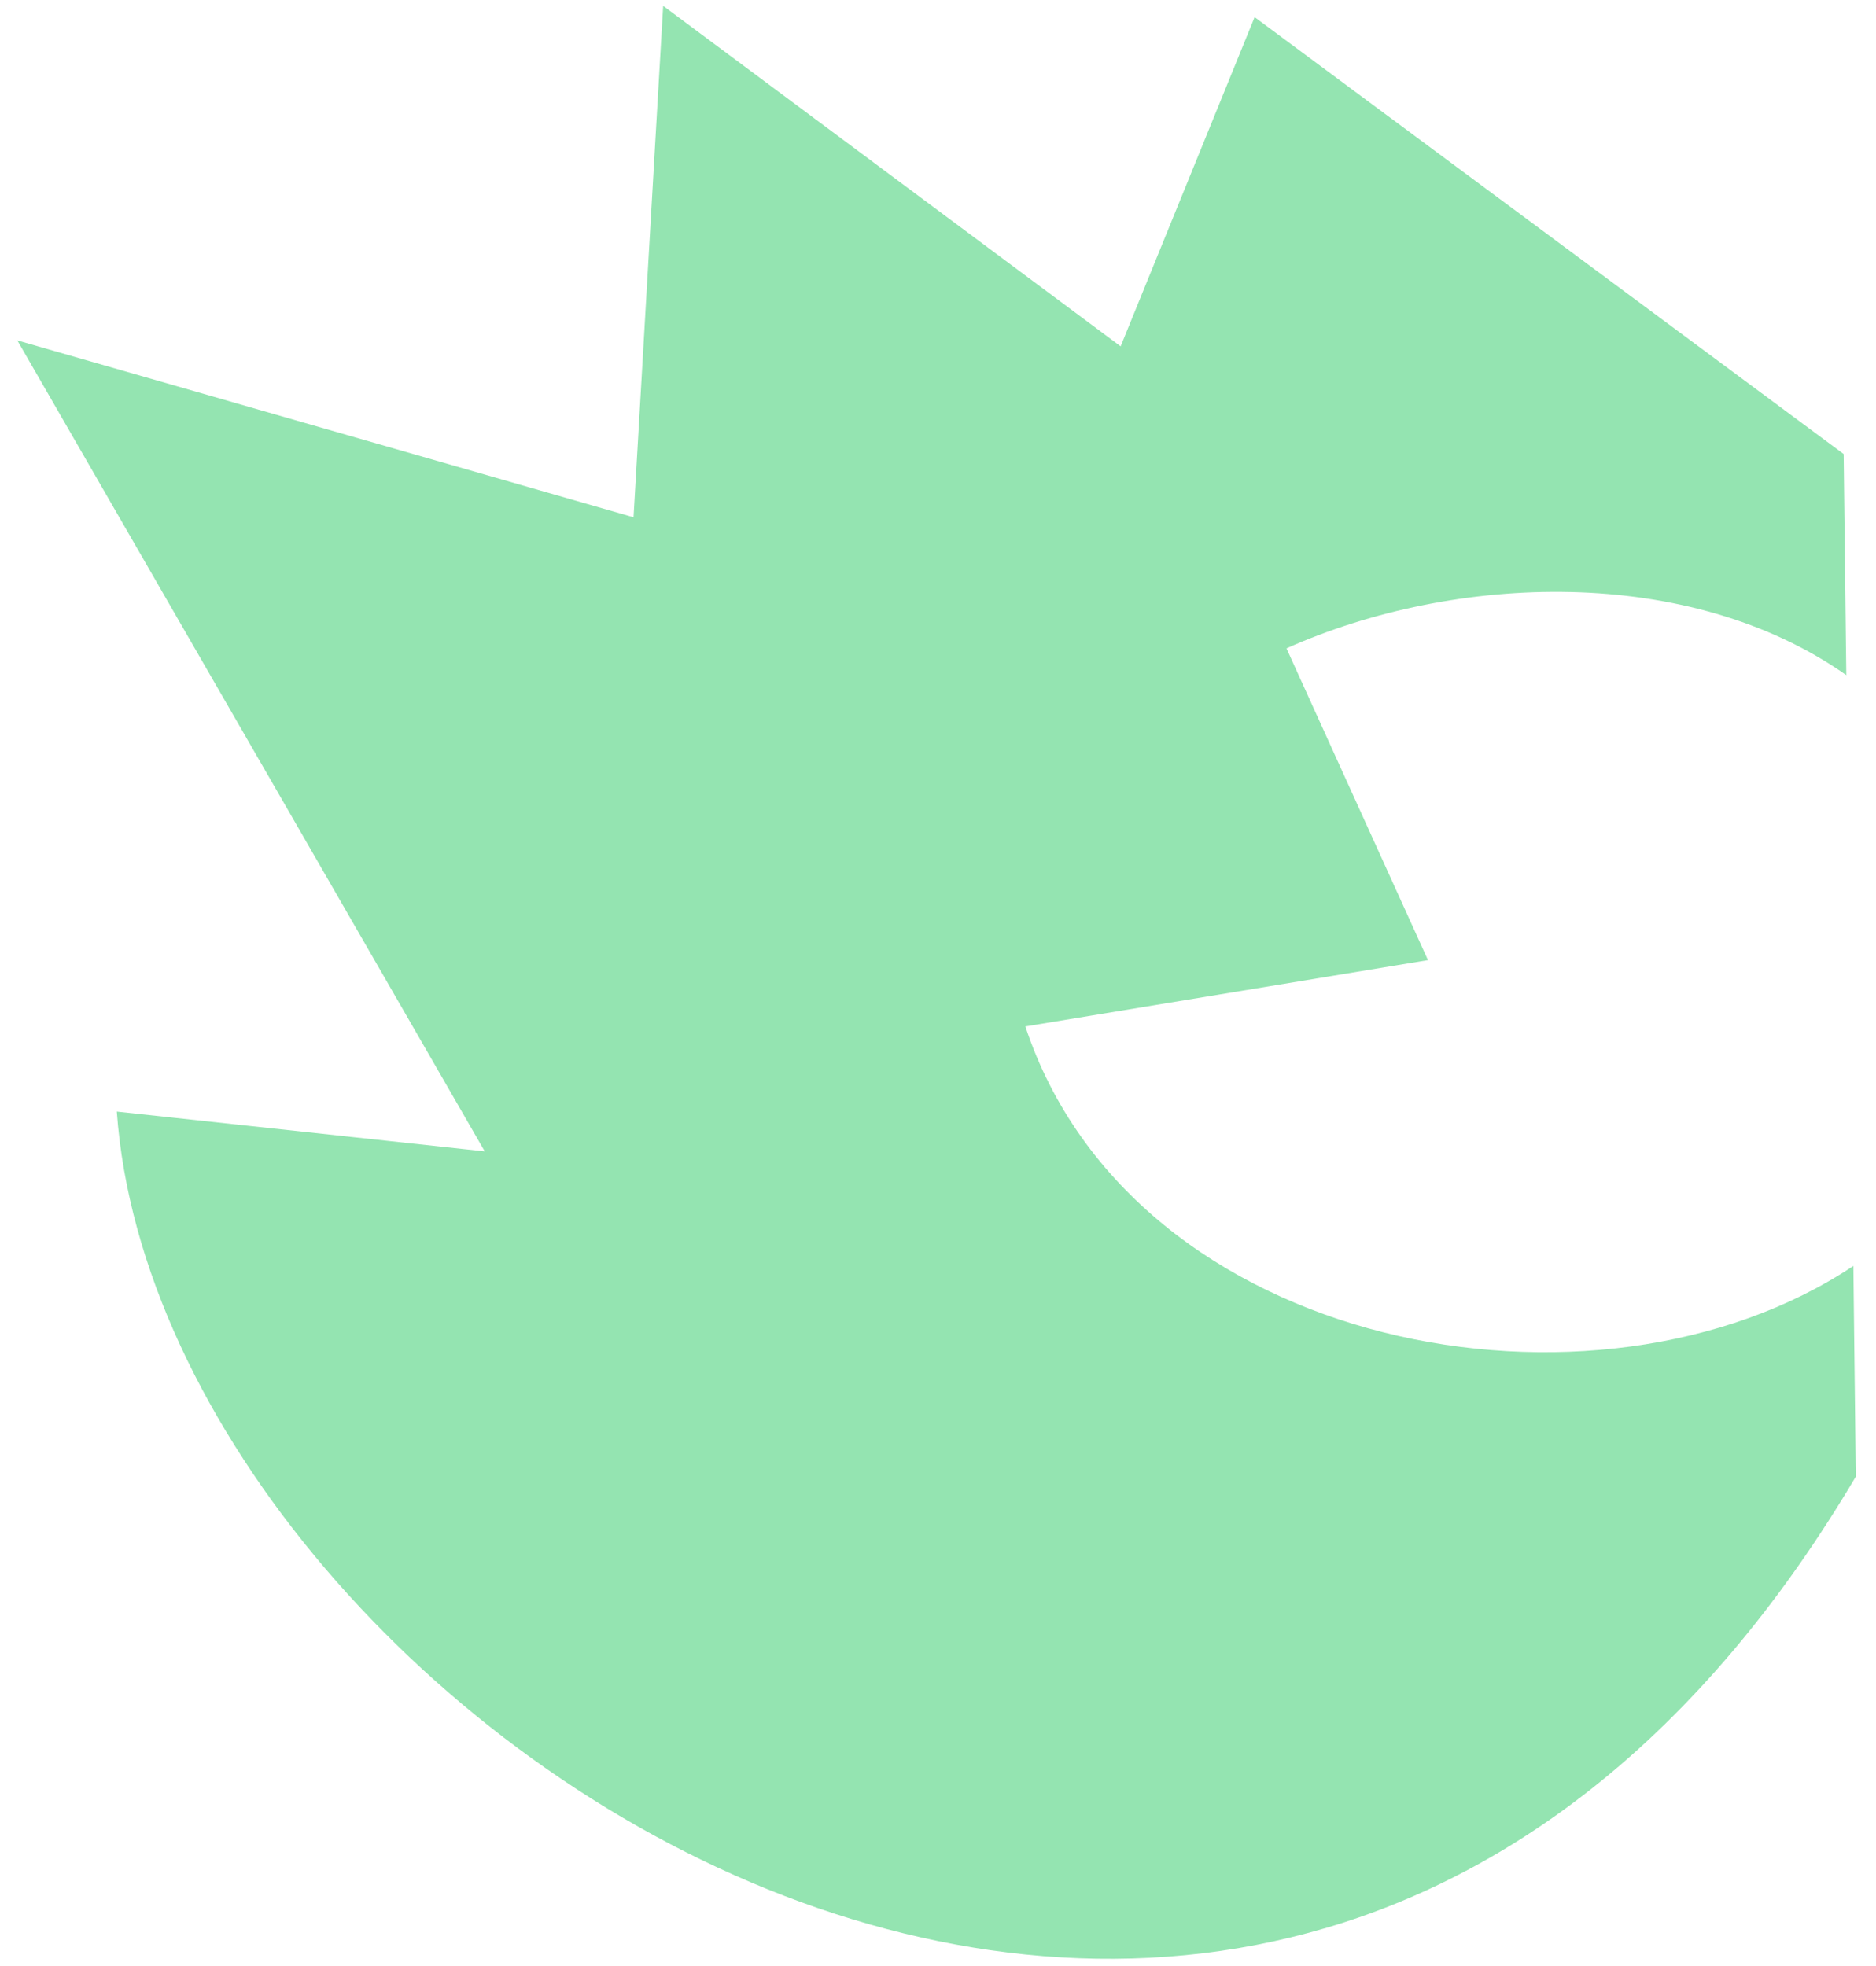 <?xml version="1.0" encoding="UTF-8"?> <svg xmlns="http://www.w3.org/2000/svg" width="83" height="87" viewBox="0 0 83 87" fill="none"><path fill-rule="evenodd" clip-rule="evenodd" d="M49.58 15.324L55.508 0.758L81.569 20.088L81.686 29.87C74.721 24.979 64.381 25.351 56.917 28.686L63.178 42.48L45.364 45.414C50.138 59.795 70.622 63.59 81.999 56.009L82.106 65.332C56.3 108.922 7.124 76.581 5.168 49.181L21.446 50.941L0.766 15.06L28.029 22.886L29.34 0.259L49.58 15.324Z" fill="#94E4B1"></path></svg> 